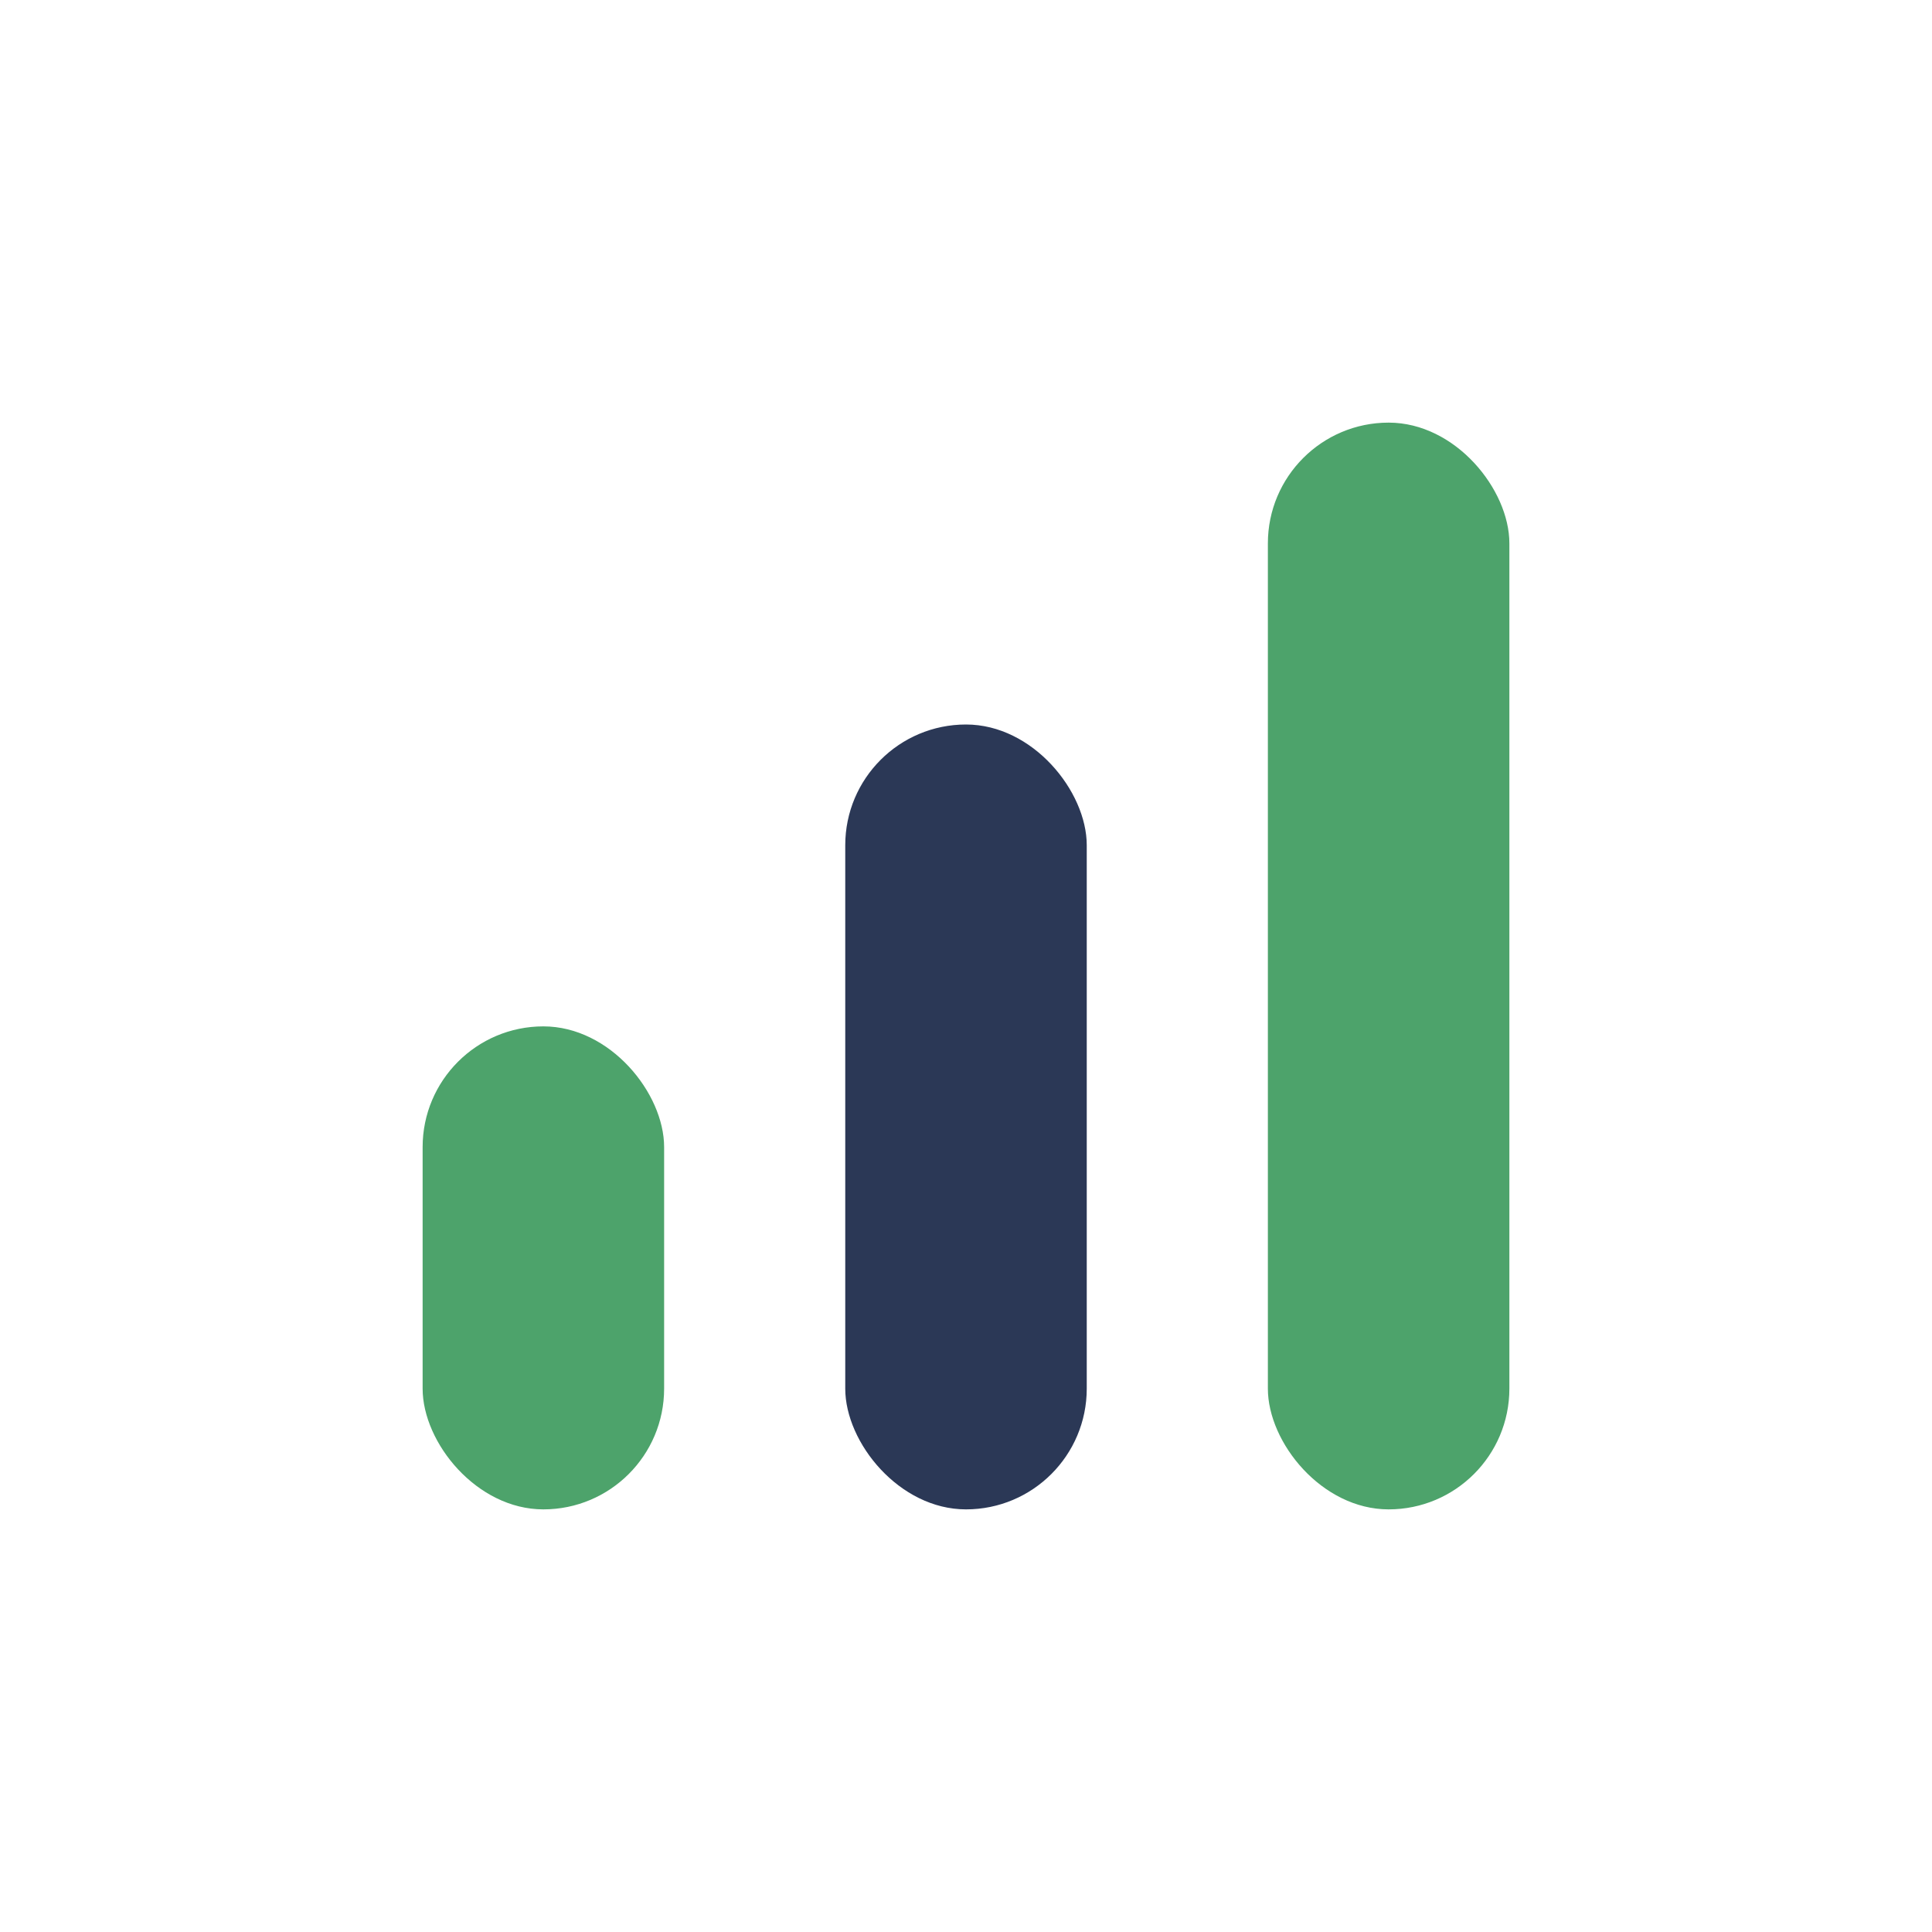 <?xml version="1.0" encoding="UTF-8"?>
<svg xmlns="http://www.w3.org/2000/svg" width="32" height="32" viewBox="0 0 32 32"><rect x="7" y="17" width="4" height="8" rx="2" fill="#4DA36B"/><rect x="14" y="12" width="4" height="13" rx="2" fill="#2B3856"/><rect x="21" y="7" width="4" height="18" rx="2" fill="#4DA36B"/></svg>